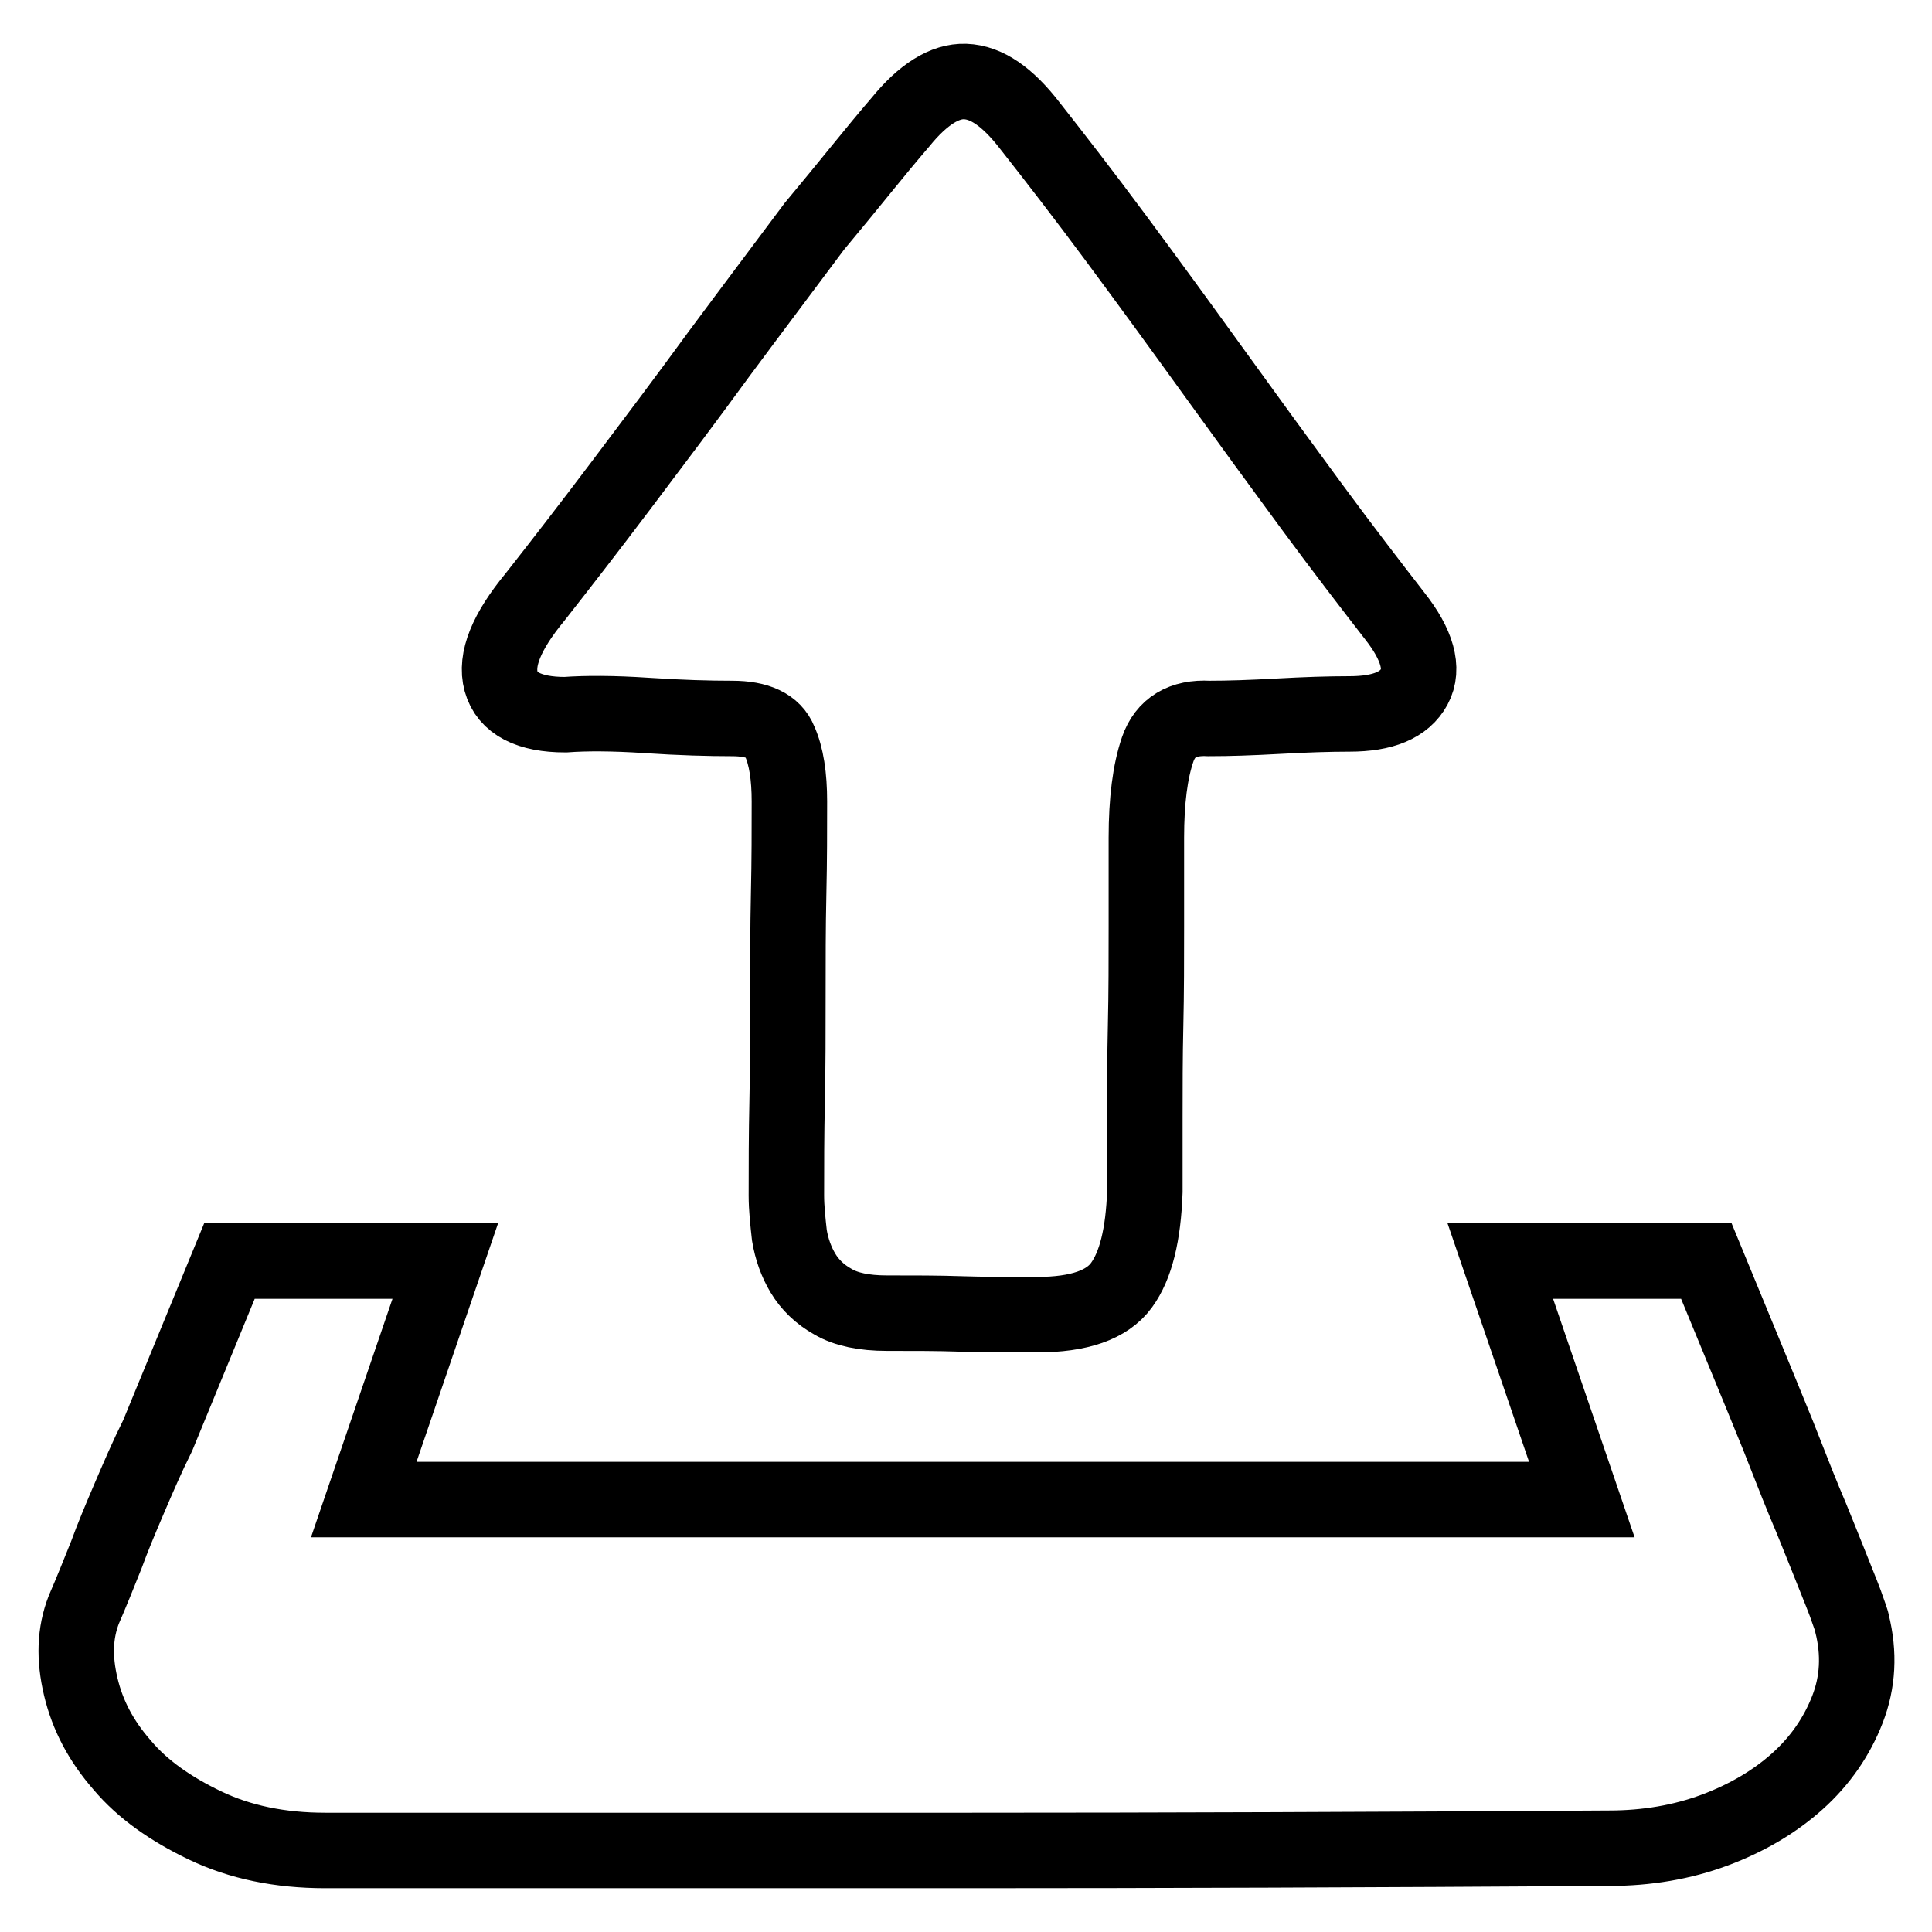 <?xml version="1.0" encoding="utf-8"?>
<!-- Svg Vector Icons : http://www.onlinewebfonts.com/icon -->
<!DOCTYPE svg PUBLIC "-//W3C//DTD SVG 1.1//EN" "http://www.w3.org/Graphics/SVG/1.1/DTD/svg11.dtd">
<svg version="1.1" xmlns="http://www.w3.org/2000/svg" xmlns:xlink="http://www.w3.org/1999/xlink" x="0px" y="0px" viewBox="0 0 256 256" enable-background="new 0 0 256 256" xml:space="preserve">
<g> <path stroke-width="10" fill-opacity="0" stroke="#000000"  d="M245.4,215.1c1,4,0.8,7.8-0.6,11.4c-1.4,3.6-3.6,6.8-6.6,9.5s-6.7,4.9-11,6.5c-4.3,1.6-9,2.4-14,2.4 c-31.6,0.2-59.8,0.3-84.7,0.3H43.1c-6,0-11.3-1.1-15.9-3.3c-4.6-2.2-8.3-4.8-11-8c-2.8-3.2-4.6-6.6-5.5-10.4 c-0.9-3.8-0.8-7.1,0.4-10.2c1-2.3,2-4.8,3-7.3c0.8-2.2,1.8-4.6,3-7.4c1.2-2.8,2.4-5.6,3.8-8.4l9.5-23.1h28.6l-10.8,31.6h161.4 l-10.8-31.6h27.3c3.5,8.5,6.7,16.2,9.5,23.1c1.2,3,2.3,5.9,3.5,8.8c1.2,2.8,2.2,5.4,3.1,7.6c0.9,2.3,1.7,4.2,2.3,5.8 C245.1,214.1,245.4,214.9,245.4,215.1L245.4,215.1z M119.3,16.2c3-3.7,5.9-5.5,8.6-5.4c2.8,0.1,5.6,2,8.6,5.9 c3.3,4.2,7.1,9.1,11.4,14.9c4.3,5.8,8.6,11.7,13,17.8s8.7,12,12.9,17.7c4.2,5.7,7.9,10.5,11,14.5c3,3.8,3.9,7,2.6,9.4 c-1.3,2.4-4.1,3.6-8.6,3.6c-2.7,0-5.8,0.1-9.4,0.3c-3.6,0.2-6.6,0.3-9.2,0.3c-3.5-0.2-5.8,1.2-6.8,4.1c-1,2.9-1.5,6.8-1.5,11.7 v11.8c0,4.3,0,8.7-0.1,13c-0.1,4.3-0.1,8.4-0.1,12.3v9.8c-0.2,5.7-1.2,9.8-3.1,12.4c-1.9,2.6-5.6,3.9-11.2,3.9 c-3.8,0-7.2,0-10.2-0.1c-2.9-0.1-6.1-0.1-9.7-0.1c-3,0-5.4-0.5-7.1-1.5c-1.8-1-3.1-2.3-4-3.8c-0.9-1.5-1.5-3.2-1.8-5 c-0.2-1.8-0.4-3.6-0.4-5.3c0-3.8,0-8,0.1-12.5c0.1-4.5,0.1-9.1,0.1-13.8c0-4.7,0-9.2,0.1-13.7c0.1-4.4,0.1-8.5,0.1-12.2 c0-3.3-0.4-6-1.3-8c-0.8-2-2.9-3-6.3-3c-3,0-6.8-0.1-11.3-0.4c-4.5-0.3-8.1-0.3-10.8-0.1c-4.8,0-7.7-1.5-8.5-4.4 c-0.8-2.9,0.7-6.6,4.5-11.2c3.3-4.2,7.1-9.1,11.4-14.8c4.3-5.7,8.6-11.4,12.9-17.3c4.3-5.8,8.6-11.5,12.7-17 C112.5,24.5,116.1,19.9,119.3,16.2L119.3,16.2z"/></g>
</svg>